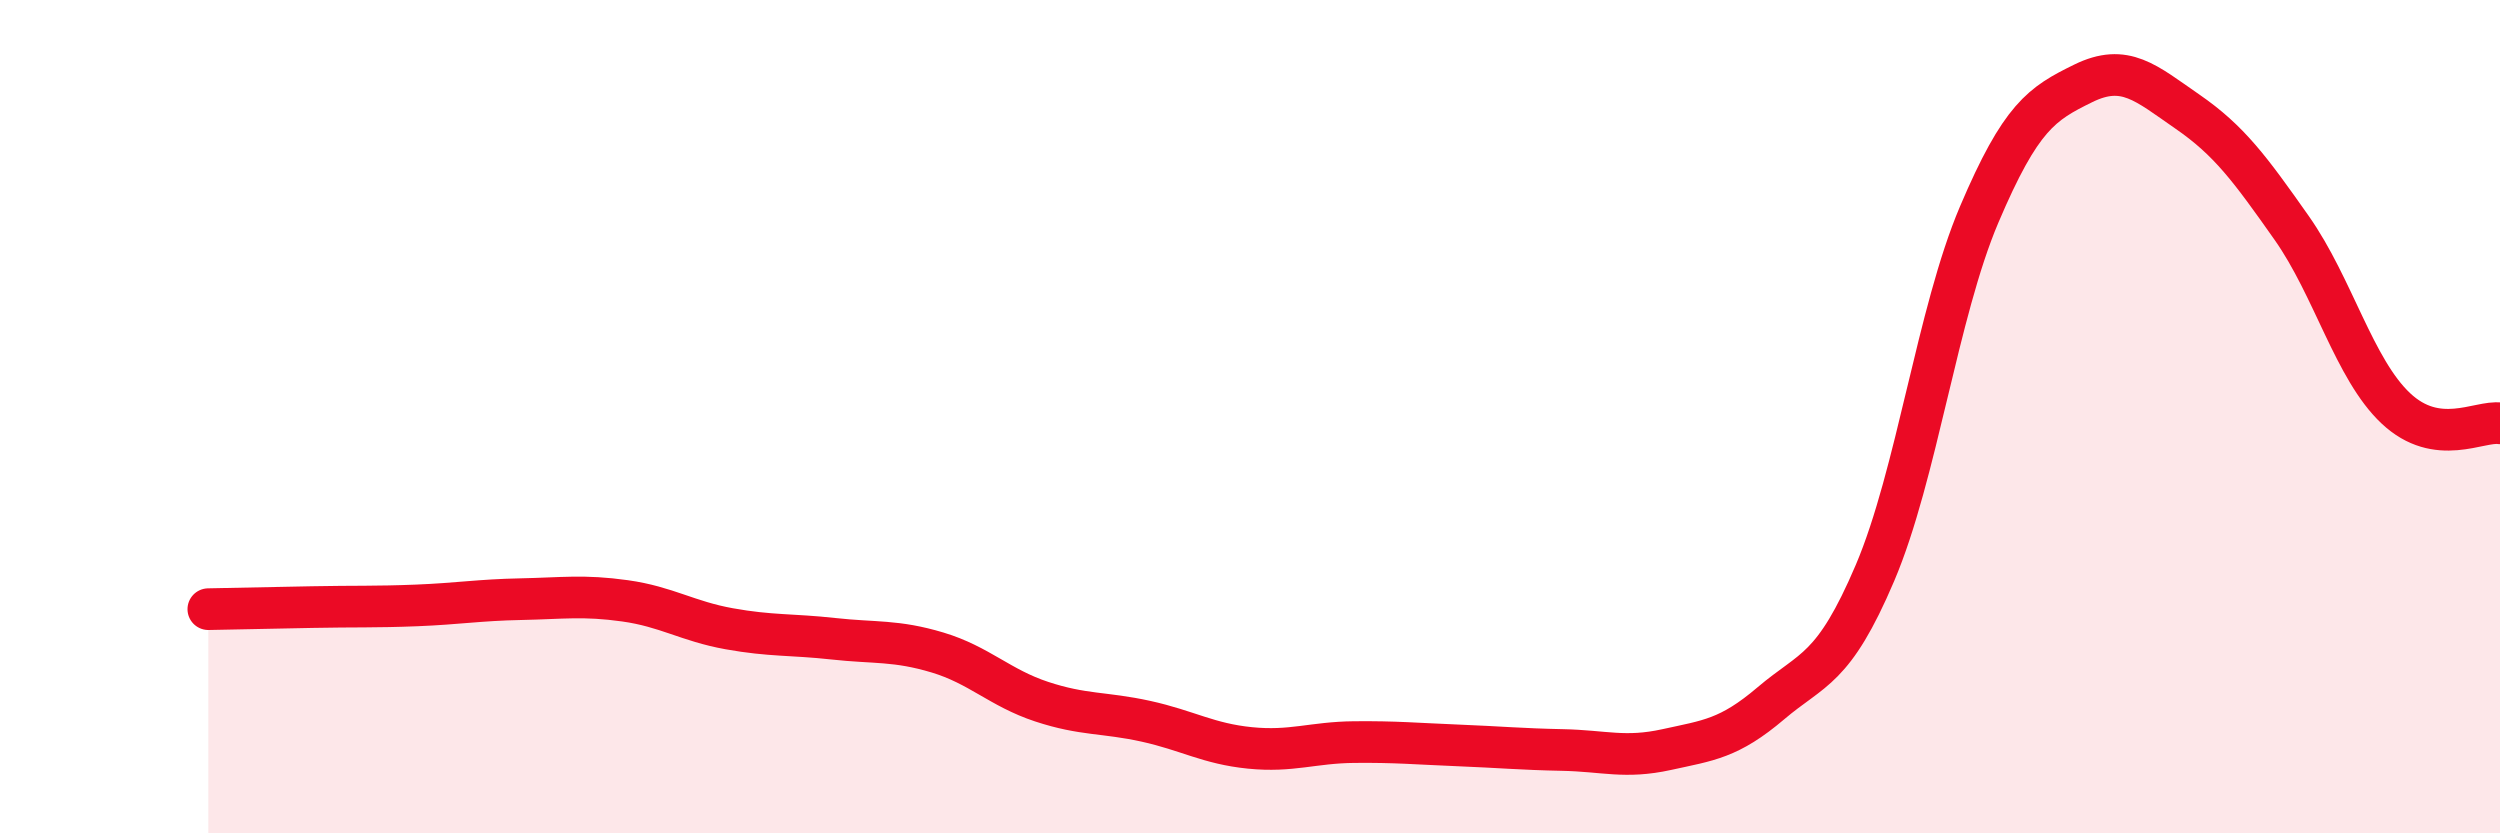 
    <svg width="60" height="20" viewBox="0 0 60 20" xmlns="http://www.w3.org/2000/svg">
      <path
        d="M 5,14.62 C 5.5,14.61 6.5,14.59 7.5,14.57 C 8.5,14.55 9,14.57 10,14.53 C 11,14.49 11.5,14.4 12.5,14.38 C 13.5,14.36 14,14.28 15,14.42 C 16,14.56 16.5,14.91 17.5,15.09 C 18.5,15.27 19,15.22 20,15.33 C 21,15.44 21.5,15.36 22.5,15.66 C 23.5,15.96 24,16.51 25,16.84 C 26,17.17 26.5,17.09 27.5,17.31 C 28.5,17.53 29,17.85 30,17.95 C 31,18.05 31.5,17.82 32.5,17.81 C 33.5,17.8 34,17.85 35,17.89 C 36,17.93 36.5,17.98 37.5,18 C 38.5,18.02 39,18.21 40,17.99 C 41,17.77 41.5,17.73 42.5,16.88 C 43.5,16.03 44,16.1 45,13.75 C 46,11.4 46.5,7.5 47.5,5.15 C 48.5,2.8 49,2.49 50,2 C 51,1.51 51.5,1.99 52.5,2.68 C 53.5,3.37 54,4.05 55,5.47 C 56,6.89 56.5,8.86 57.5,9.8 C 58.5,10.74 59.5,10.09 60,10.16L60 20L5 20Z"
        fill="#EB0A25"
        opacity="0.1"
        stroke-linecap="round"
        stroke-linejoin="round"
      />
      <path
        d="M 5,14.62 C 5.5,14.61 6.5,14.59 7.5,14.57 C 8.5,14.55 9,14.57 10,14.53 C 11,14.49 11.5,14.4 12.5,14.38 C 13.5,14.36 14,14.28 15,14.42 C 16,14.56 16.5,14.91 17.5,15.09 C 18.5,15.27 19,15.22 20,15.33 C 21,15.44 21.5,15.36 22.5,15.66 C 23.5,15.96 24,16.51 25,16.84 C 26,17.17 26.5,17.09 27.5,17.31 C 28.5,17.53 29,17.85 30,17.95 C 31,18.05 31.5,17.82 32.5,17.81 C 33.5,17.8 34,17.85 35,17.89 C 36,17.93 36.5,17.98 37.5,18 C 38.5,18.02 39,18.21 40,17.99 C 41,17.77 41.5,17.73 42.5,16.88 C 43.5,16.03 44,16.1 45,13.75 C 46,11.4 46.5,7.5 47.5,5.15 C 48.5,2.8 49,2.49 50,2 C 51,1.51 51.5,1.99 52.5,2.68 C 53.5,3.37 54,4.05 55,5.47 C 56,6.89 56.5,8.86 57.5,9.8 C 58.5,10.74 59.5,10.09 60,10.16"
        stroke="#EB0A25"
        stroke-width="1"
        fill="none"
        stroke-linecap="round"
        stroke-linejoin="round"
      />
    </svg>
  